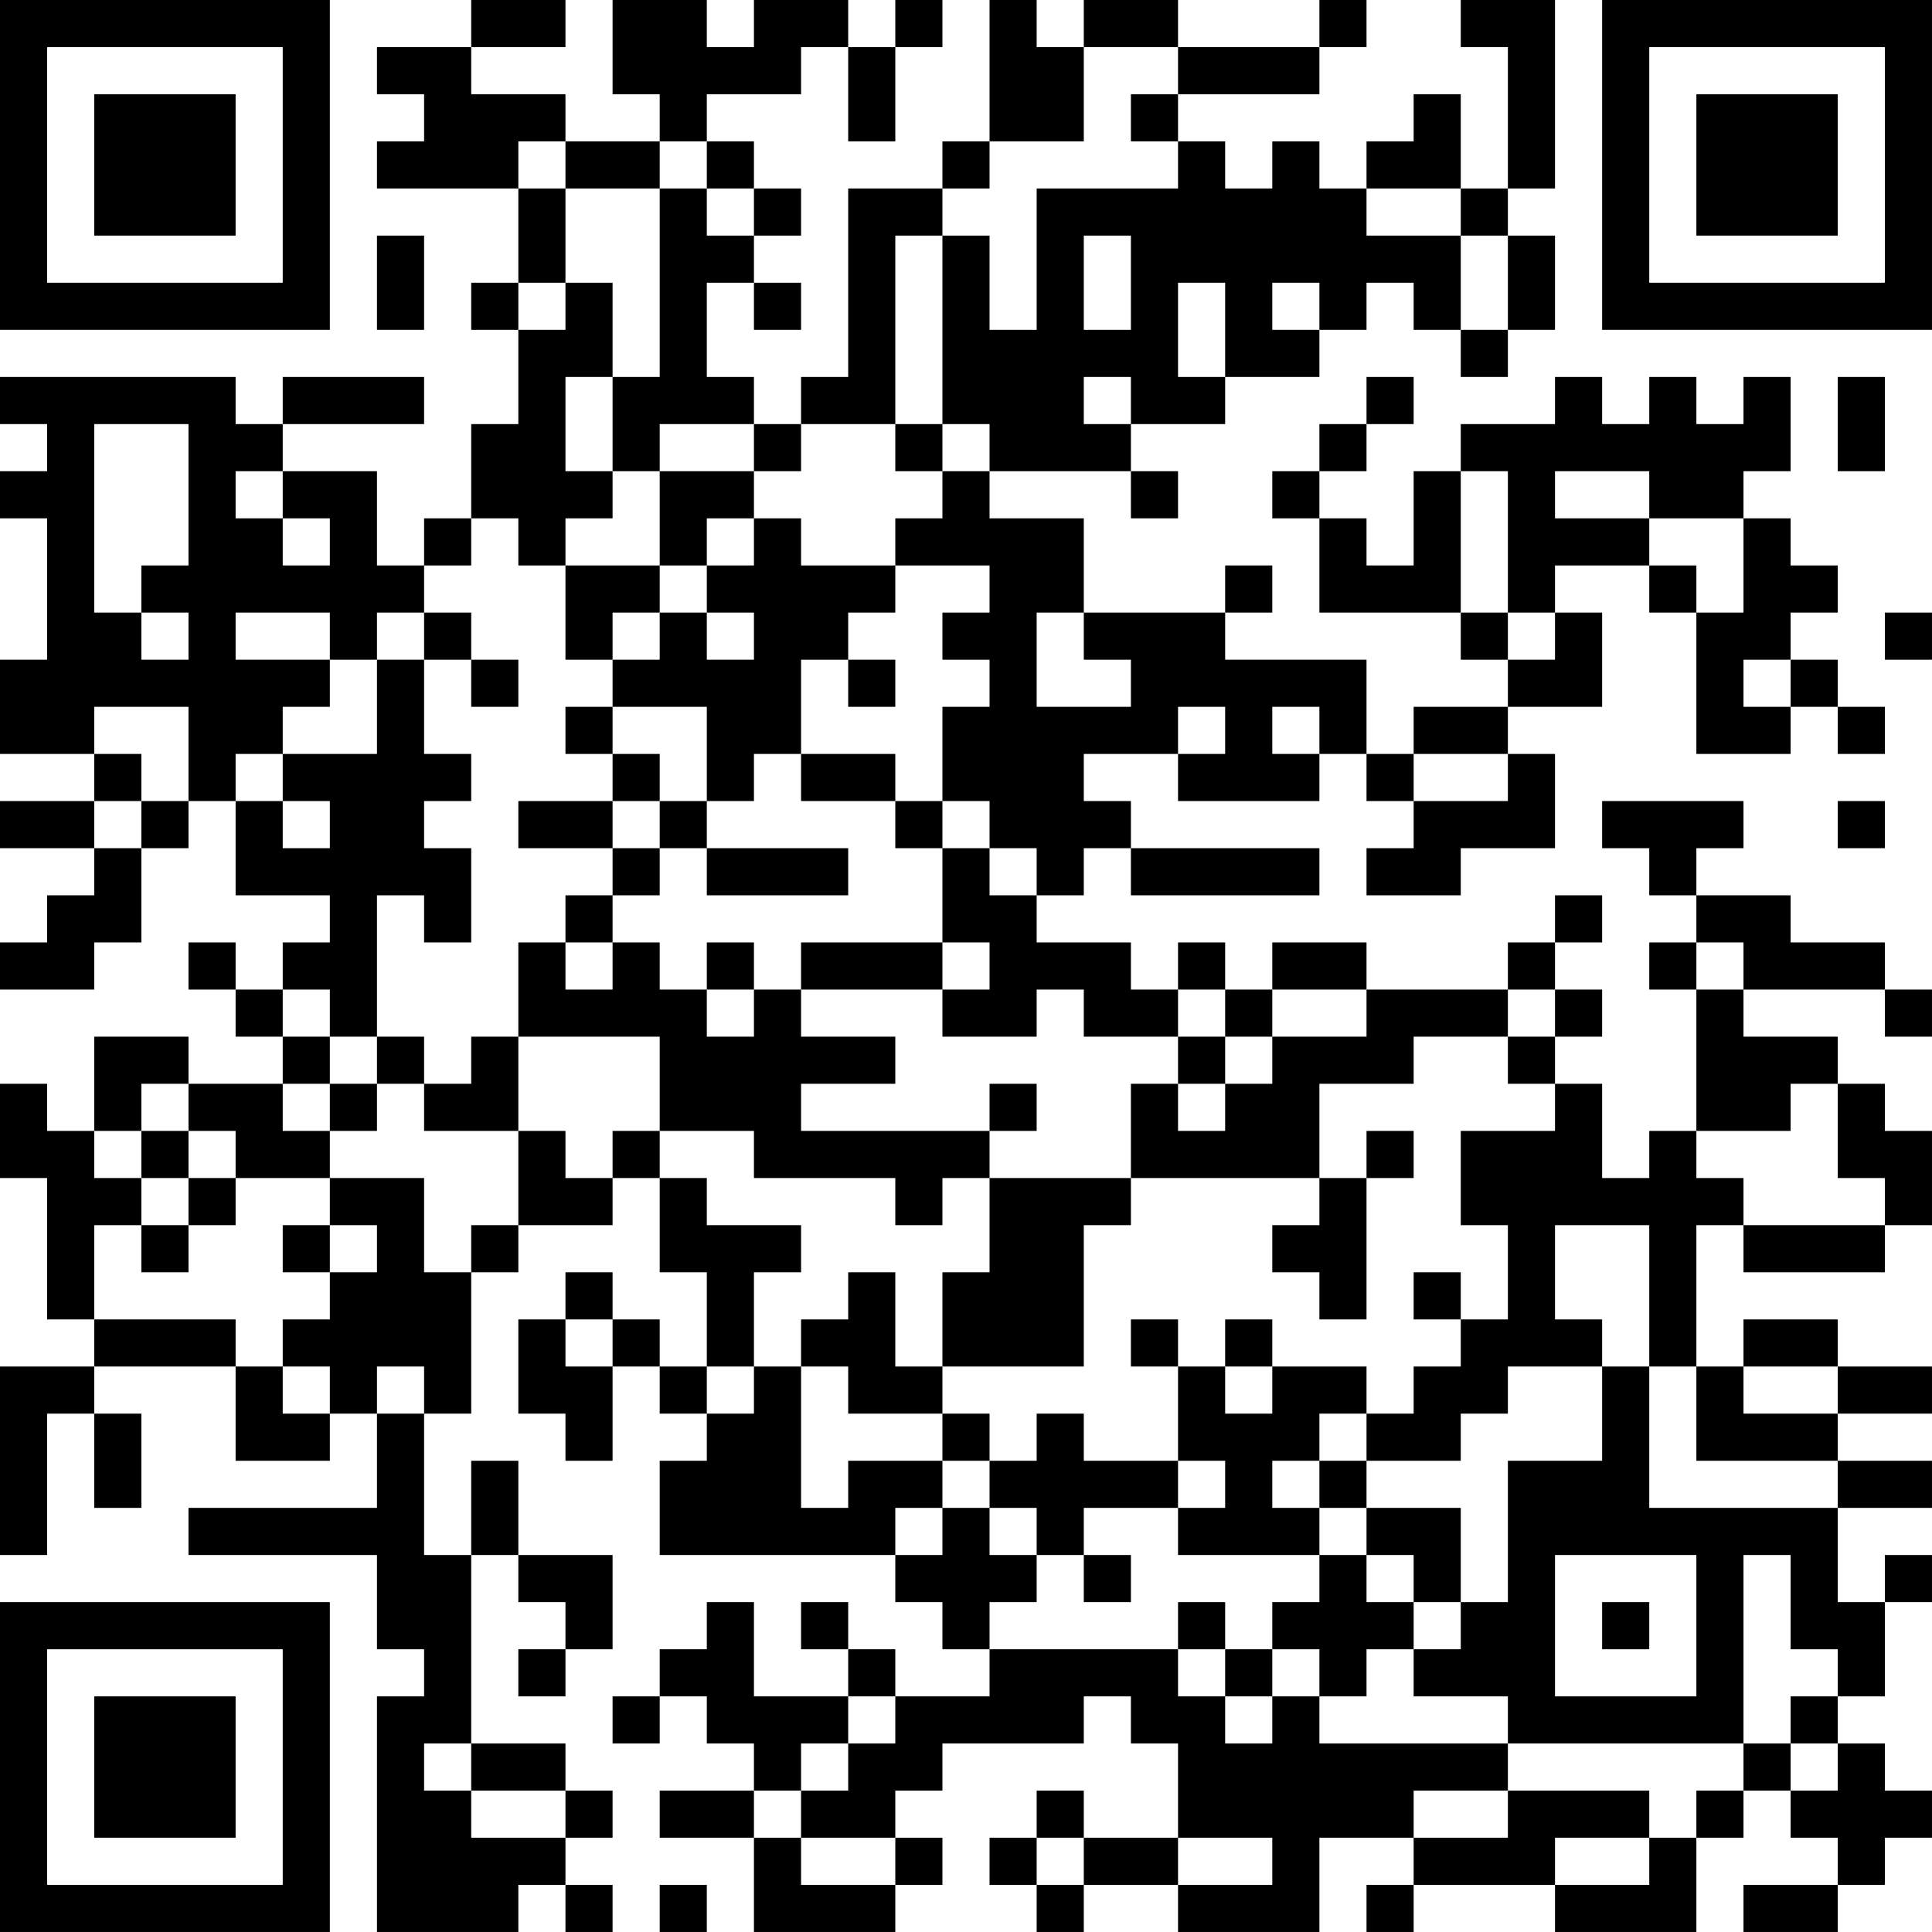 <?xml version="1.0" encoding="UTF-8"?>
<svg xmlns="http://www.w3.org/2000/svg" version="1.1" width="300" height="300" viewBox="0 0 300 300"><rect x="0" y="0" width="300" height="300" fill="#ffffff"/><g transform="scale(7.317)"><g transform="translate(0,0)"><path fill-rule="evenodd" d="M10 0L10 1L8 1L8 2L9 2L9 3L8 3L8 4L11 4L11 6L10 6L10 7L11 7L11 9L10 9L10 11L9 11L9 12L8 12L8 10L6 10L6 9L9 9L9 8L6 8L6 9L5 9L5 8L0 8L0 9L1 9L1 10L0 10L0 11L1 11L1 14L0 14L0 16L2 16L2 17L0 17L0 18L2 18L2 19L1 19L1 20L0 20L0 21L2 21L2 20L3 20L3 18L4 18L4 17L5 17L5 19L7 19L7 20L6 20L6 21L5 21L5 20L4 20L4 21L5 21L5 22L6 22L6 23L4 23L4 22L2 22L2 24L1 24L1 23L0 23L0 25L1 25L1 28L2 28L2 29L0 29L0 33L1 33L1 30L2 30L2 32L3 32L3 30L2 30L2 29L5 29L5 31L7 31L7 30L8 30L8 32L4 32L4 33L8 33L8 35L9 35L9 36L8 36L8 41L11 41L11 40L12 40L12 41L13 41L13 40L12 40L12 39L13 39L13 38L12 38L12 37L10 37L10 33L11 33L11 34L12 34L12 35L11 35L11 36L12 36L12 35L13 35L13 33L11 33L11 31L10 31L10 33L9 33L9 30L10 30L10 27L11 27L11 26L13 26L13 25L14 25L14 27L15 27L15 29L14 29L14 28L13 28L13 27L12 27L12 28L11 28L11 30L12 30L12 31L13 31L13 29L14 29L14 30L15 30L15 31L14 31L14 33L19 33L19 34L20 34L20 35L21 35L21 36L19 36L19 35L18 35L18 34L17 34L17 35L18 35L18 36L16 36L16 34L15 34L15 35L14 35L14 36L13 36L13 37L14 37L14 36L15 36L15 37L16 37L16 38L14 38L14 39L16 39L16 41L19 41L19 40L20 40L20 39L19 39L19 38L20 38L20 37L23 37L23 36L24 36L24 37L25 37L25 39L23 39L23 38L22 38L22 39L21 39L21 40L22 40L22 41L23 41L23 40L25 40L25 41L28 41L28 39L30 39L30 40L29 40L29 41L30 41L30 40L33 40L33 41L36 41L36 39L37 39L37 38L38 38L38 39L39 39L39 40L37 40L37 41L39 41L39 40L40 40L40 39L41 39L41 38L40 38L40 37L39 37L39 36L40 36L40 34L41 34L41 33L40 33L40 34L39 34L39 32L41 32L41 31L39 31L39 30L41 30L41 29L39 29L39 28L37 28L37 29L36 29L36 26L37 26L37 27L40 27L40 26L41 26L41 24L40 24L40 23L39 23L39 22L37 22L37 21L40 21L40 22L41 22L41 21L40 21L40 20L38 20L38 19L36 19L36 18L37 18L37 17L34 17L34 18L35 18L35 19L36 19L36 20L35 20L35 21L36 21L36 24L35 24L35 25L34 25L34 23L33 23L33 22L34 22L34 21L33 21L33 20L34 20L34 19L33 19L33 20L32 20L32 21L29 21L29 20L27 20L27 21L26 21L26 20L25 20L25 21L24 21L24 20L22 20L22 19L23 19L23 18L24 18L24 19L28 19L28 18L24 18L24 17L23 17L23 16L25 16L25 17L28 17L28 16L29 16L29 17L30 17L30 18L29 18L29 19L31 19L31 18L33 18L33 16L32 16L32 15L34 15L34 13L33 13L33 12L35 12L35 13L36 13L36 16L38 16L38 15L39 15L39 16L40 16L40 15L39 15L39 14L38 14L38 13L39 13L39 12L38 12L38 11L37 11L37 10L38 10L38 8L37 8L37 9L36 9L36 8L35 8L35 9L34 9L34 8L33 8L33 9L31 9L31 10L30 10L30 12L29 12L29 11L28 11L28 10L29 10L29 9L30 9L30 8L29 8L29 9L28 9L28 10L27 10L27 11L28 11L28 13L31 13L31 14L32 14L32 15L30 15L30 16L29 16L29 14L26 14L26 13L27 13L27 12L26 12L26 13L23 13L23 11L21 11L21 10L24 10L24 11L25 11L25 10L24 10L24 9L26 9L26 8L28 8L28 7L29 7L29 6L30 6L30 7L31 7L31 8L32 8L32 7L33 7L33 5L32 5L32 4L33 4L33 0L31 0L31 1L32 1L32 4L31 4L31 2L30 2L30 3L29 3L29 4L28 4L28 3L27 3L27 4L26 4L26 3L25 3L25 2L28 2L28 1L29 1L29 0L28 0L28 1L25 1L25 0L23 0L23 1L22 1L22 0L21 0L21 3L20 3L20 4L18 4L18 8L17 8L17 9L16 9L16 8L15 8L15 6L16 6L16 7L17 7L17 6L16 6L16 5L17 5L17 4L16 4L16 3L15 3L15 2L17 2L17 1L18 1L18 3L19 3L19 1L20 1L20 0L19 0L19 1L18 1L18 0L16 0L16 1L15 1L15 0L13 0L13 2L14 2L14 3L12 3L12 2L10 2L10 1L12 1L12 0ZM23 1L23 3L21 3L21 4L20 4L20 5L19 5L19 9L17 9L17 10L16 10L16 9L14 9L14 10L13 10L13 8L14 8L14 4L15 4L15 5L16 5L16 4L15 4L15 3L14 3L14 4L12 4L12 3L11 3L11 4L12 4L12 6L11 6L11 7L12 7L12 6L13 6L13 8L12 8L12 10L13 10L13 11L12 11L12 12L11 12L11 11L10 11L10 12L9 12L9 13L8 13L8 14L7 14L7 13L5 13L5 14L7 14L7 15L6 15L6 16L5 16L5 17L6 17L6 18L7 18L7 17L6 17L6 16L8 16L8 14L9 14L9 16L10 16L10 17L9 17L9 18L10 18L10 20L9 20L9 19L8 19L8 22L7 22L7 21L6 21L6 22L7 22L7 23L6 23L6 24L7 24L7 25L5 25L5 24L4 24L4 23L3 23L3 24L2 24L2 25L3 25L3 26L2 26L2 28L5 28L5 29L6 29L6 30L7 30L7 29L6 29L6 28L7 28L7 27L8 27L8 26L7 26L7 25L9 25L9 27L10 27L10 26L11 26L11 24L12 24L12 25L13 25L13 24L14 24L14 25L15 25L15 26L17 26L17 27L16 27L16 29L15 29L15 30L16 30L16 29L17 29L17 32L18 32L18 31L20 31L20 32L19 32L19 33L20 33L20 32L21 32L21 33L22 33L22 34L21 34L21 35L25 35L25 36L26 36L26 37L27 37L27 36L28 36L28 37L32 37L32 38L30 38L30 39L32 39L32 38L35 38L35 39L33 39L33 40L35 40L35 39L36 39L36 38L37 38L37 37L38 37L38 38L39 38L39 37L38 37L38 36L39 36L39 35L38 35L38 33L37 33L37 37L32 37L32 36L30 36L30 35L31 35L31 34L32 34L32 31L34 31L34 29L35 29L35 32L39 32L39 31L36 31L36 29L35 29L35 26L33 26L33 28L34 28L34 29L32 29L32 30L31 30L31 31L29 31L29 30L30 30L30 29L31 29L31 28L32 28L32 26L31 26L31 24L33 24L33 23L32 23L32 22L33 22L33 21L32 21L32 22L30 22L30 23L28 23L28 25L24 25L24 23L25 23L25 24L26 24L26 23L27 23L27 22L29 22L29 21L27 21L27 22L26 22L26 21L25 21L25 22L23 22L23 21L22 21L22 22L20 22L20 21L21 21L21 20L20 20L20 18L21 18L21 19L22 19L22 18L21 18L21 17L20 17L20 15L21 15L21 14L20 14L20 13L21 13L21 12L19 12L19 11L20 11L20 10L21 10L21 9L20 9L20 5L21 5L21 7L22 7L22 4L25 4L25 3L24 3L24 2L25 2L25 1ZM29 4L29 5L31 5L31 7L32 7L32 5L31 5L31 4ZM8 5L8 7L9 7L9 5ZM23 5L23 7L24 7L24 5ZM25 6L25 8L26 8L26 6ZM27 6L27 7L28 7L28 6ZM23 8L23 9L24 9L24 8ZM39 8L39 10L40 10L40 8ZM2 9L2 13L3 13L3 14L4 14L4 13L3 13L3 12L4 12L4 9ZM19 9L19 10L20 10L20 9ZM5 10L5 11L6 11L6 12L7 12L7 11L6 11L6 10ZM14 10L14 12L12 12L12 14L13 14L13 15L12 15L12 16L13 16L13 17L11 17L11 18L13 18L13 19L12 19L12 20L11 20L11 22L10 22L10 23L9 23L9 22L8 22L8 23L7 23L7 24L8 24L8 23L9 23L9 24L11 24L11 22L14 22L14 24L16 24L16 25L19 25L19 26L20 26L20 25L21 25L21 27L20 27L20 29L19 29L19 27L18 27L18 28L17 28L17 29L18 29L18 30L20 30L20 31L21 31L21 32L22 32L22 33L23 33L23 34L24 34L24 33L23 33L23 32L25 32L25 33L28 33L28 34L27 34L27 35L26 35L26 34L25 34L25 35L26 35L26 36L27 36L27 35L28 35L28 36L29 36L29 35L30 35L30 34L31 34L31 32L29 32L29 31L28 31L28 30L29 30L29 29L27 29L27 28L26 28L26 29L25 29L25 28L24 28L24 29L25 29L25 31L23 31L23 30L22 30L22 31L21 31L21 30L20 30L20 29L23 29L23 26L24 26L24 25L21 25L21 24L22 24L22 23L21 23L21 24L17 24L17 23L19 23L19 22L17 22L17 21L20 21L20 20L17 20L17 21L16 21L16 20L15 20L15 21L14 21L14 20L13 20L13 19L14 19L14 18L15 18L15 19L18 19L18 18L15 18L15 17L16 17L16 16L17 16L17 17L19 17L19 18L20 18L20 17L19 17L19 16L17 16L17 14L18 14L18 15L19 15L19 14L18 14L18 13L19 13L19 12L17 12L17 11L16 11L16 10ZM31 10L31 13L32 13L32 14L33 14L33 13L32 13L32 10ZM33 10L33 11L35 11L35 12L36 12L36 13L37 13L37 11L35 11L35 10ZM15 11L15 12L14 12L14 13L13 13L13 14L14 14L14 13L15 13L15 14L16 14L16 13L15 13L15 12L16 12L16 11ZM9 13L9 14L10 14L10 15L11 15L11 14L10 14L10 13ZM22 13L22 15L24 15L24 14L23 14L23 13ZM40 13L40 14L41 14L41 13ZM37 14L37 15L38 15L38 14ZM2 15L2 16L3 16L3 17L2 17L2 18L3 18L3 17L4 17L4 15ZM13 15L13 16L14 16L14 17L13 17L13 18L14 18L14 17L15 17L15 15ZM25 15L25 16L26 16L26 15ZM27 15L27 16L28 16L28 15ZM30 16L30 17L32 17L32 16ZM39 17L39 18L40 18L40 17ZM12 20L12 21L13 21L13 20ZM36 20L36 21L37 21L37 20ZM15 21L15 22L16 22L16 21ZM25 22L25 23L26 23L26 22ZM38 23L38 24L36 24L36 25L37 25L37 26L40 26L40 25L39 25L39 23ZM3 24L3 25L4 25L4 26L3 26L3 27L4 27L4 26L5 26L5 25L4 25L4 24ZM29 24L29 25L28 25L28 26L27 26L27 27L28 27L28 28L29 28L29 25L30 25L30 24ZM6 26L6 27L7 27L7 26ZM30 27L30 28L31 28L31 27ZM12 28L12 29L13 29L13 28ZM8 29L8 30L9 30L9 29ZM26 29L26 30L27 30L27 29ZM37 29L37 30L39 30L39 29ZM25 31L25 32L26 32L26 31ZM27 31L27 32L28 32L28 33L29 33L29 34L30 34L30 33L29 33L29 32L28 32L28 31ZM33 33L33 36L36 36L36 33ZM34 34L34 35L35 35L35 34ZM18 36L18 37L17 37L17 38L16 38L16 39L17 39L17 40L19 40L19 39L17 39L17 38L18 38L18 37L19 37L19 36ZM9 37L9 38L10 38L10 39L12 39L12 38L10 38L10 37ZM22 39L22 40L23 40L23 39ZM25 39L25 40L27 40L27 39ZM14 40L14 41L15 41L15 40ZM0 0L0 7L7 7L7 0ZM1 1L1 6L6 6L6 1ZM2 2L2 5L5 5L5 2ZM34 0L34 7L41 7L41 0ZM35 1L35 6L40 6L40 1ZM36 2L36 5L39 5L39 2ZM0 34L0 41L7 41L7 34ZM1 35L1 40L6 40L6 35ZM2 36L2 39L5 39L5 36Z" fill="#000000"/></g></g></svg>
